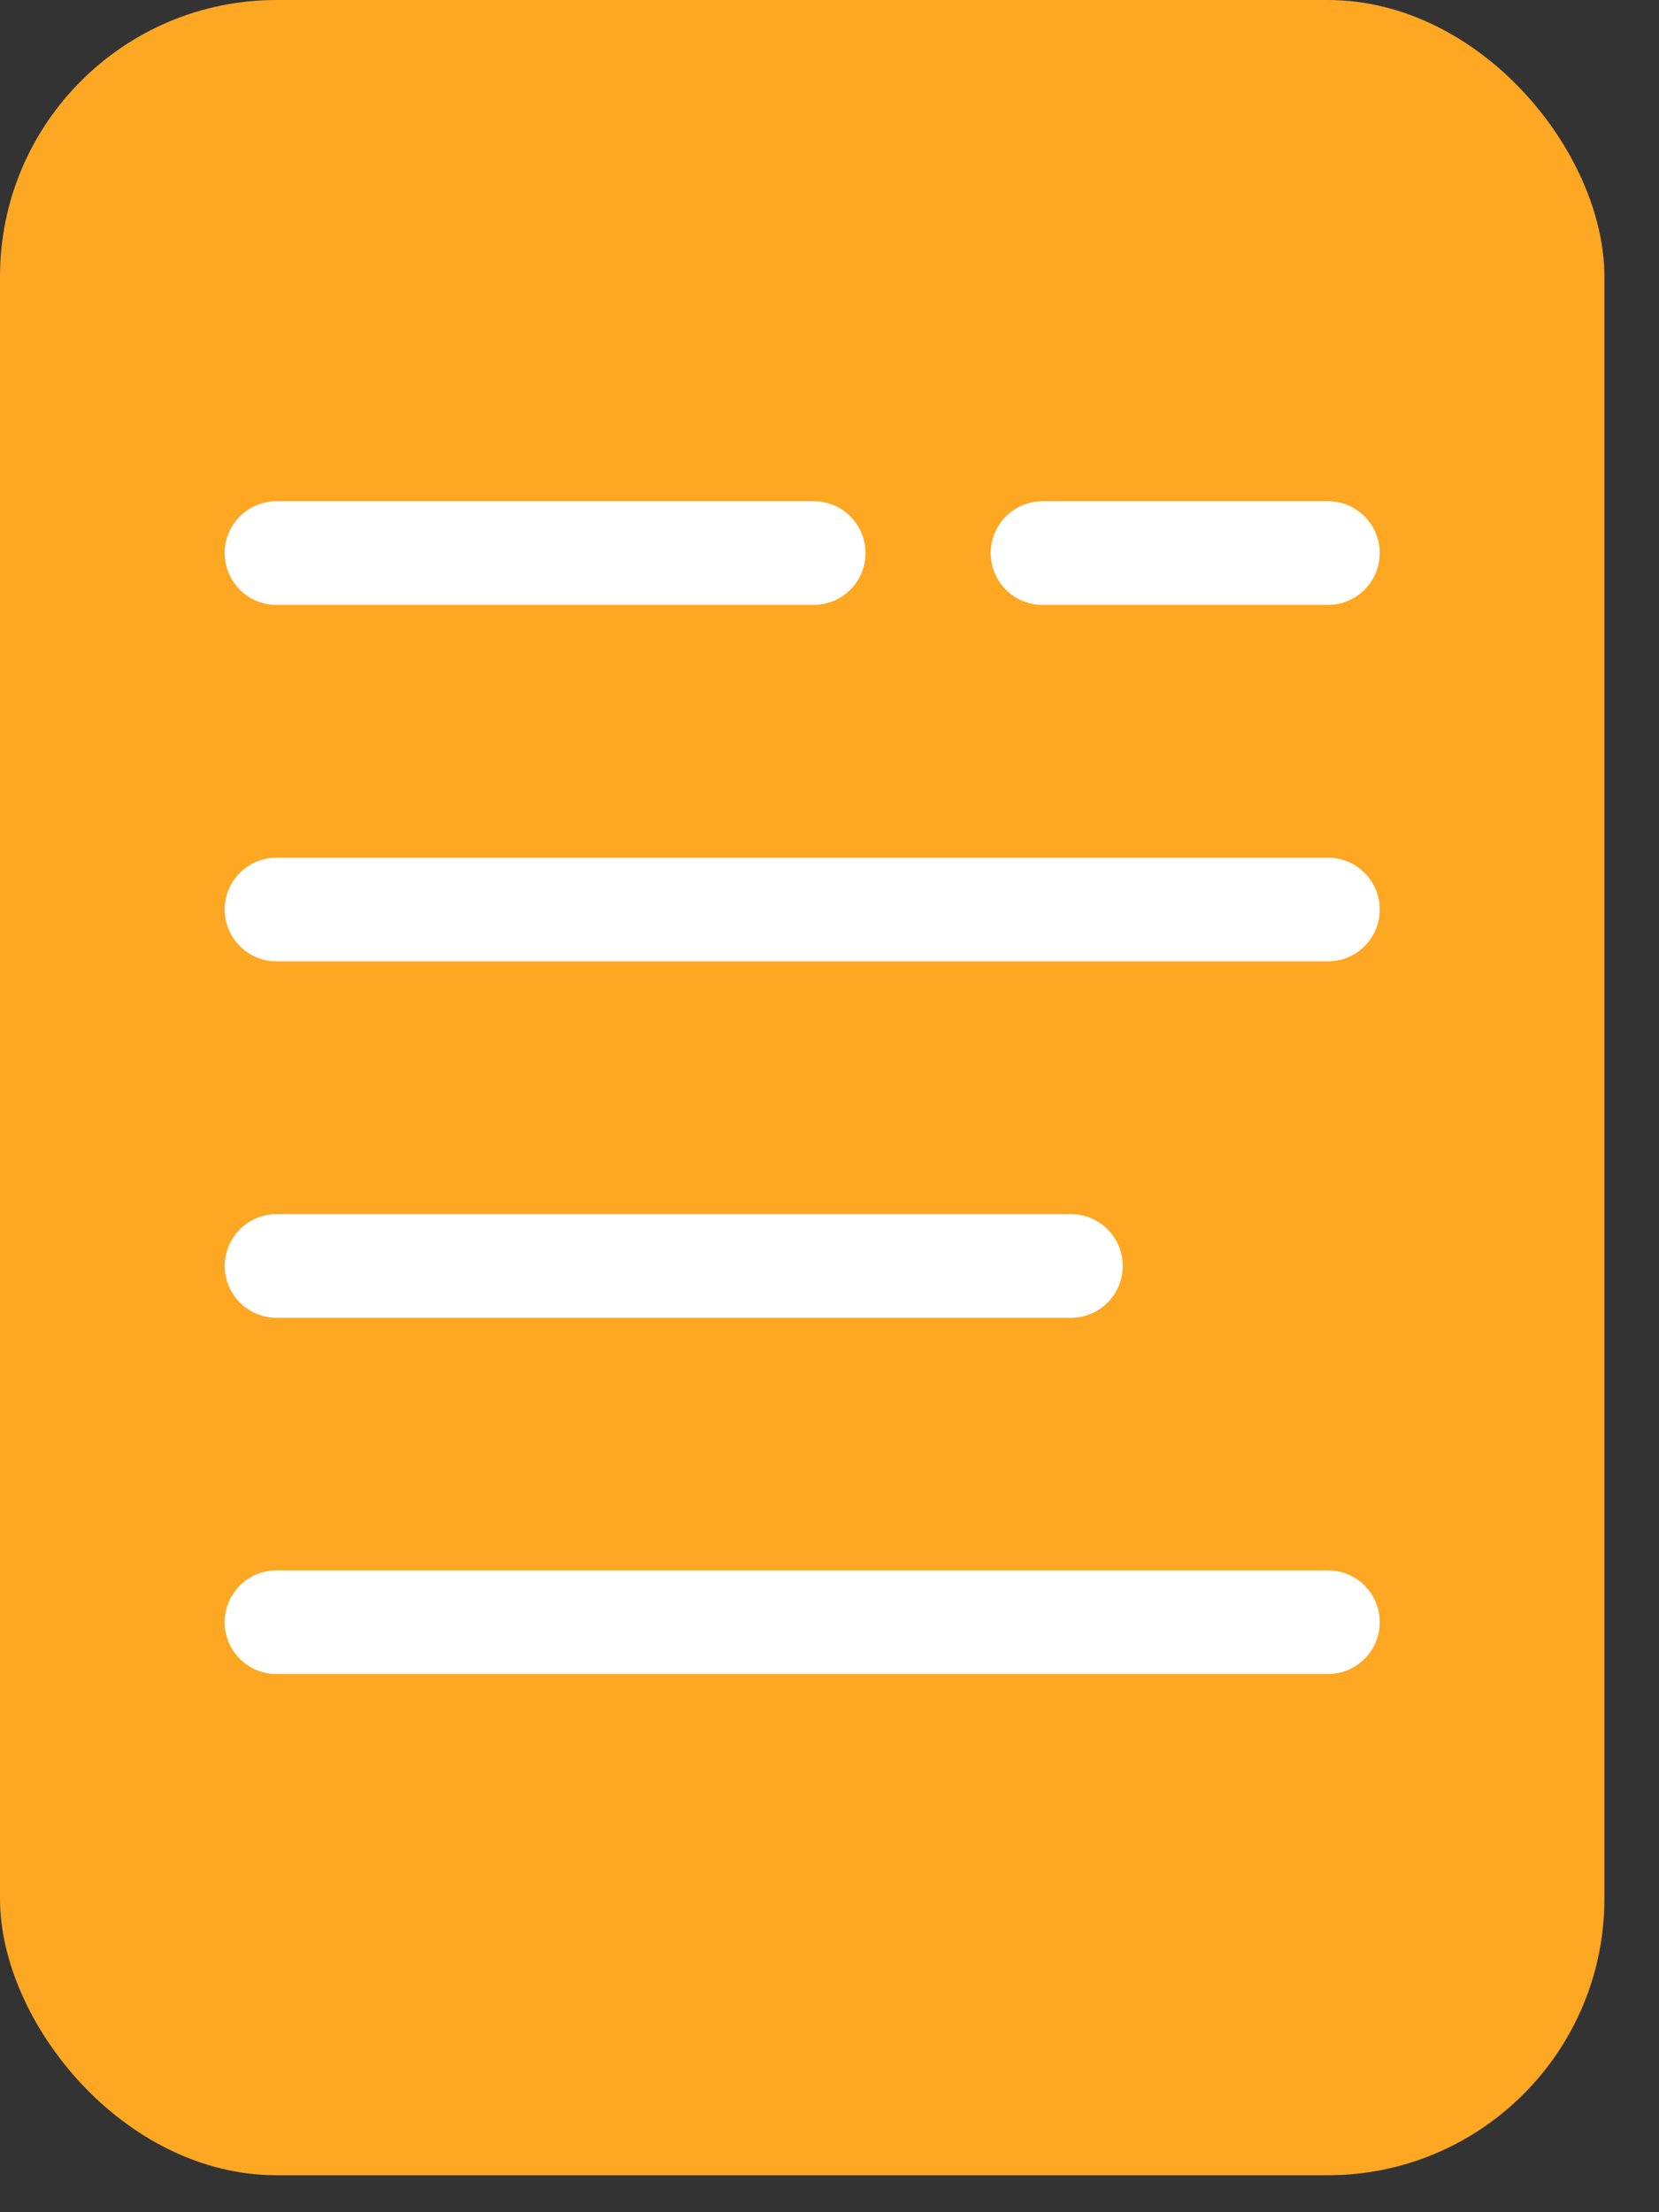 <svg width="24" height="32" viewBox="0 0 24 32" fill="none" xmlns="http://www.w3.org/2000/svg">
<rect x="0" y="0" width="24" height="32" fill="#333333" stroke="none"/>
<rect width="23.21" height="31.465" rx="4" fill="#FEA722"/>
<path d="M4 8H11.771" stroke="white" stroke-width="1.5" stroke-linecap="round" stroke-linejoin="round"/>
<path d="M4 13.156H19.21" stroke="white" stroke-width="1.5" stroke-linecap="round" stroke-linejoin="round"/>
<path d="M4.001 18.312H15.492" stroke="white" stroke-width="1.5" stroke-linecap="round" stroke-linejoin="round"/>
<path d="M15.082 8H19.21" stroke="white" stroke-width="1.5" stroke-linecap="round" stroke-linejoin="round"/>
<path d="M4 23.465H19.21" stroke="white" stroke-width="1.5" stroke-linecap="round" stroke-linejoin="round"/>
</svg>
